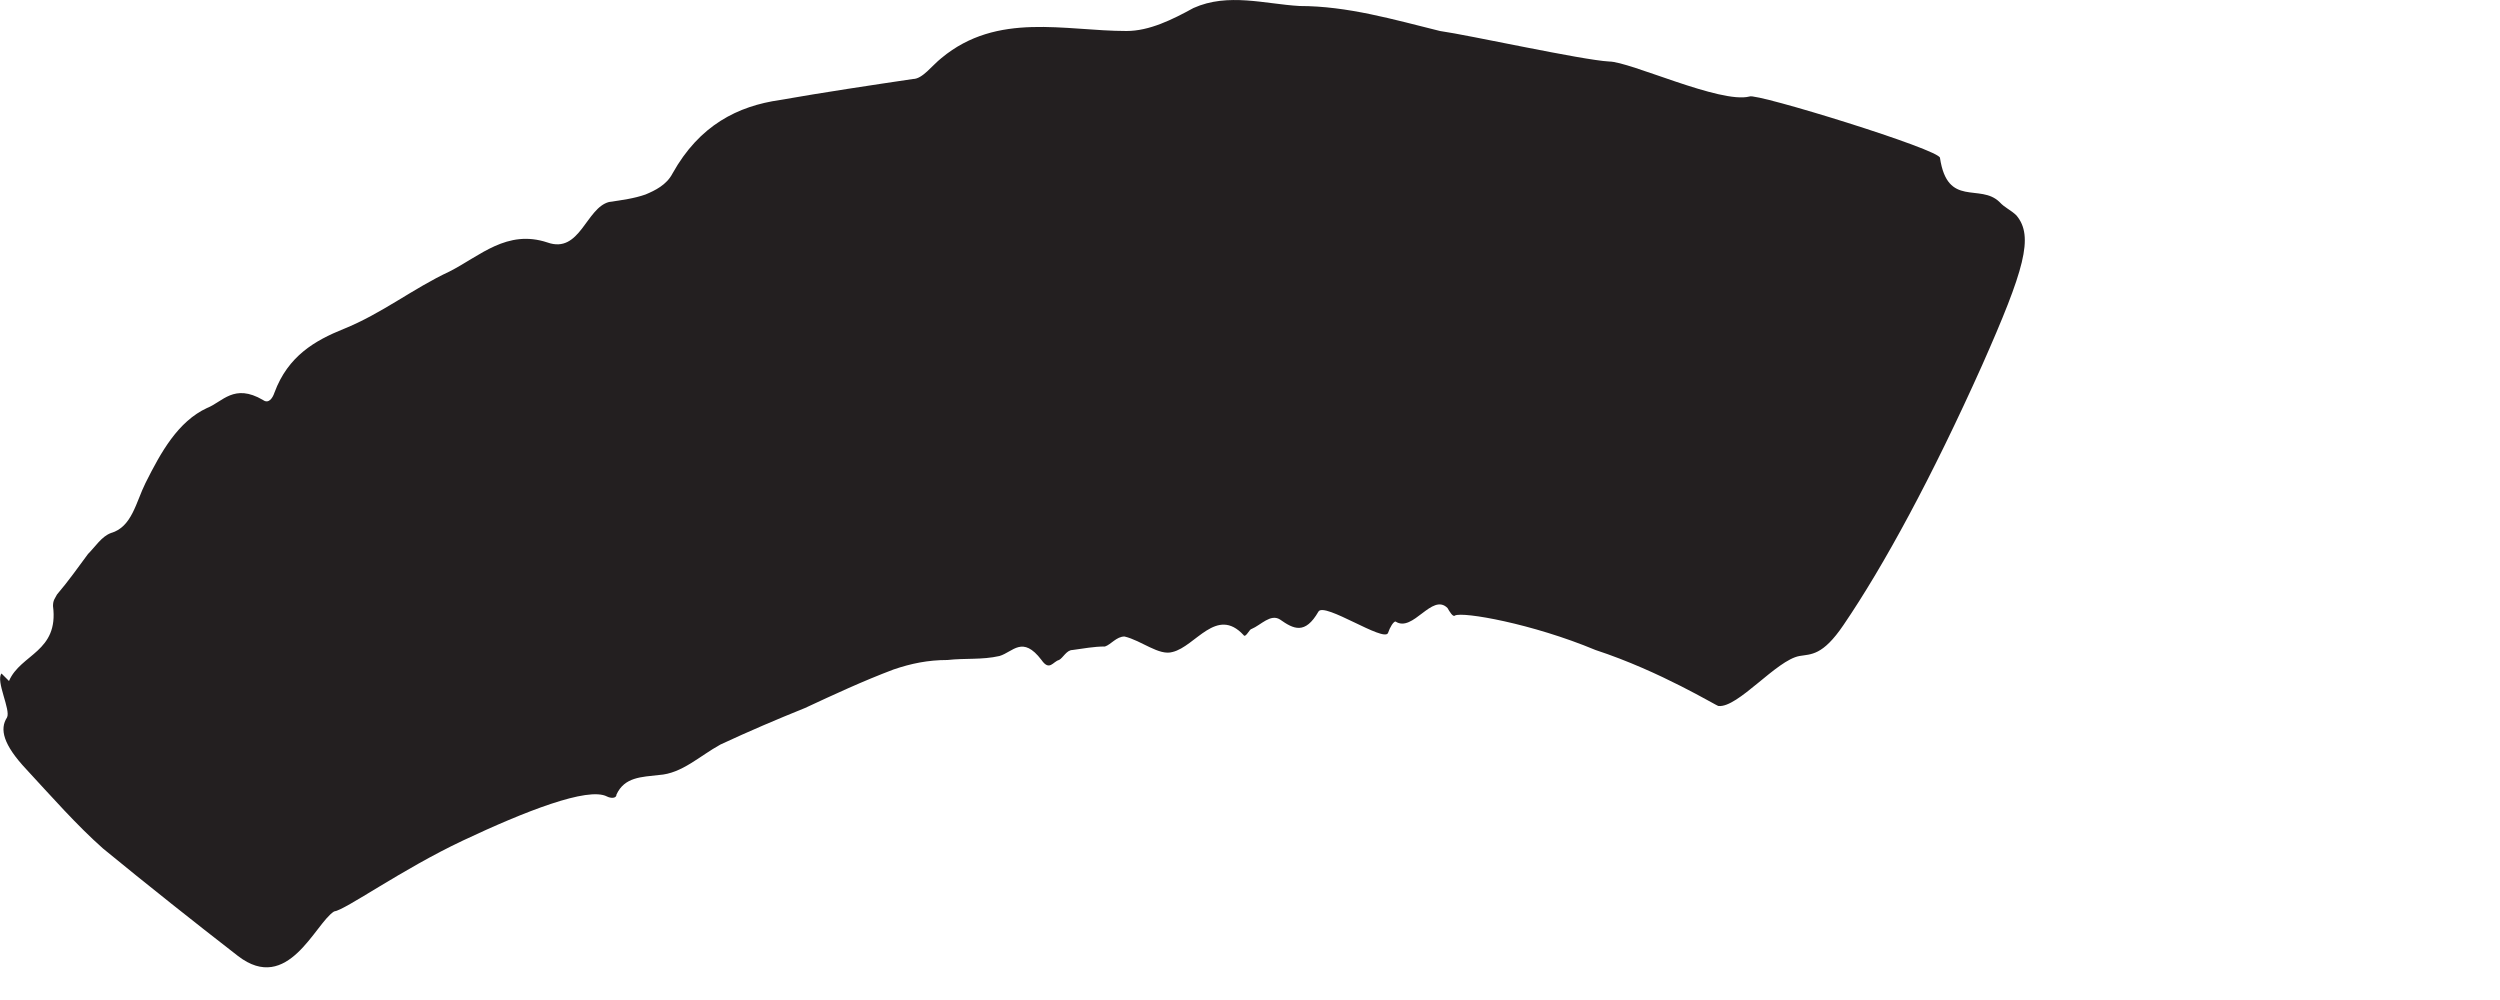 <?xml version="1.0" encoding="utf-8"?>
<svg xmlns="http://www.w3.org/2000/svg" fill="none" height="100%" overflow="visible" preserveAspectRatio="none" style="display: block;" viewBox="0 0 5 2" width="100%">
<path d="M0.018 1.362C0.041 1.308 0.118 1.304 0.106 1.212C0.106 1.2 0.11 1.197 0.114 1.189C0.137 1.162 0.156 1.135 0.176 1.108C0.191 1.093 0.203 1.073 0.222 1.066C0.264 1.054 0.272 1.004 0.291 0.966C0.322 0.904 0.356 0.843 0.414 0.816C0.445 0.804 0.468 0.766 0.526 0.8C0.537 0.808 0.545 0.797 0.549 0.785C0.576 0.712 0.63 0.681 0.687 0.658C0.764 0.627 0.826 0.577 0.899 0.543C0.96 0.512 1.014 0.458 1.095 0.485C1.16 0.508 1.172 0.416 1.218 0.404C1.245 0.4 1.268 0.397 1.291 0.389C1.31 0.381 1.333 0.37 1.345 0.347C1.399 0.25 1.476 0.212 1.56 0.2C1.645 0.185 1.745 0.17 1.826 0.158C1.845 0.158 1.864 0.131 1.883 0.116C1.995 0.023 2.13 0.062 2.253 0.062C2.299 0.062 2.345 0.039 2.387 0.016C2.456 -0.015 2.53 0.008 2.599 0.012C2.695 0.012 2.787 0.039 2.88 0.062C2.937 0.07 3.164 0.12 3.218 0.123C3.26 0.123 3.441 0.208 3.499 0.193C3.51 0.185 3.883 0.3 3.88 0.316C3.895 0.416 3.96 0.366 3.999 0.404C4.01 0.416 4.022 0.42 4.033 0.431C4.068 0.473 4.049 0.539 3.964 0.731C3.864 0.954 3.768 1.131 3.687 1.25C3.645 1.312 3.622 1.308 3.599 1.312C3.553 1.32 3.476 1.416 3.437 1.412C3.433 1.412 3.322 1.343 3.191 1.3C3.064 1.247 2.926 1.223 2.91 1.231C2.906 1.235 2.899 1.223 2.895 1.216C2.864 1.185 2.826 1.266 2.791 1.243C2.787 1.243 2.78 1.254 2.776 1.266C2.768 1.285 2.649 1.204 2.637 1.223C2.61 1.27 2.587 1.258 2.56 1.239C2.541 1.227 2.522 1.25 2.503 1.258C2.499 1.258 2.491 1.277 2.487 1.27C2.433 1.212 2.391 1.293 2.345 1.304C2.318 1.312 2.283 1.281 2.249 1.273C2.233 1.273 2.222 1.289 2.21 1.293C2.187 1.293 2.168 1.297 2.145 1.3C2.133 1.3 2.126 1.316 2.118 1.32C2.106 1.323 2.099 1.343 2.083 1.32C2.045 1.27 2.026 1.304 1.999 1.312C1.964 1.32 1.93 1.316 1.895 1.32C1.856 1.32 1.822 1.327 1.787 1.339C1.726 1.362 1.668 1.389 1.61 1.416C1.553 1.439 1.499 1.462 1.441 1.489C1.399 1.512 1.364 1.547 1.318 1.55C1.283 1.554 1.249 1.554 1.233 1.589C1.233 1.597 1.222 1.597 1.214 1.593C1.176 1.573 1.049 1.623 0.926 1.681C0.803 1.739 0.691 1.82 0.668 1.823C0.63 1.847 0.576 1.989 0.476 1.912C0.387 1.843 0.295 1.77 0.206 1.697C0.153 1.65 0.103 1.593 0.053 1.539C0.006 1.489 -0.001 1.458 0.014 1.435C0.022 1.42 -0.009 1.362 0.003 1.347L0.018 1.362Z" fill="#231F20" id="Vector"/>
</svg>